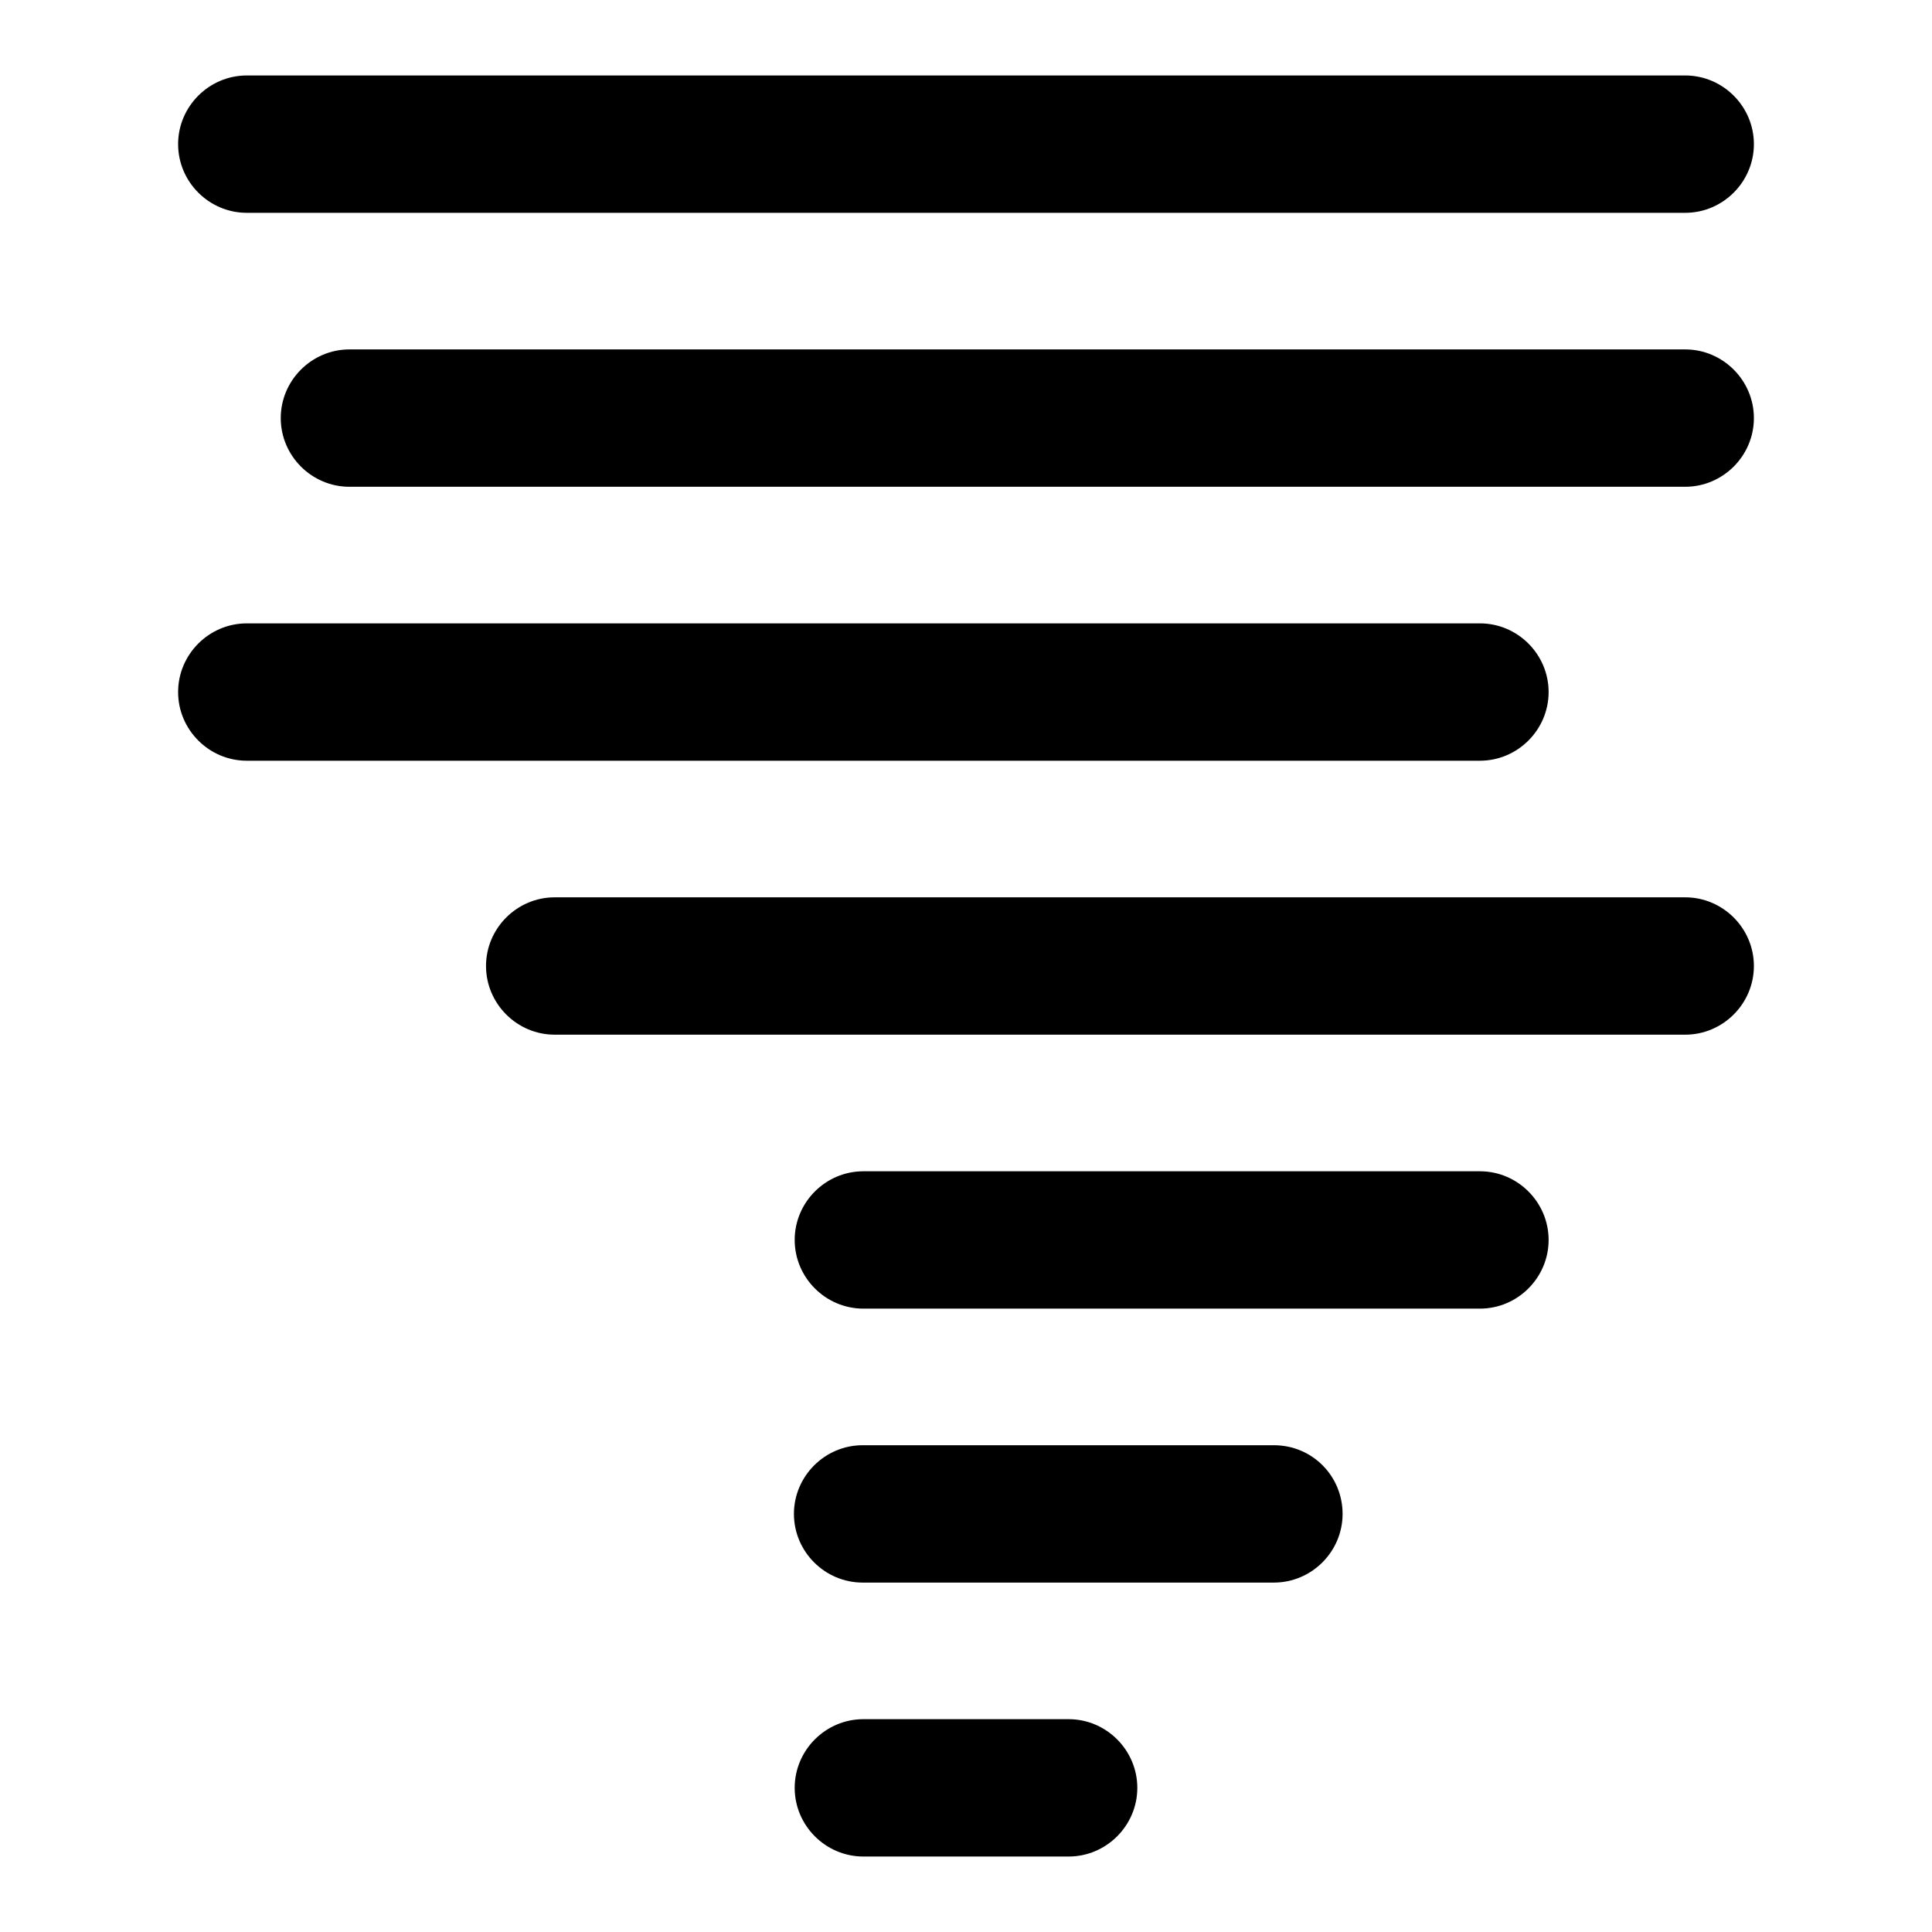<?xml version="1.0" encoding="utf-8"?>
<!-- Svg Vector Icons : http://www.onlinewebfonts.com/icon -->
<!DOCTYPE svg PUBLIC "-//W3C//DTD SVG 1.1//EN" "http://www.w3.org/Graphics/SVG/1.1/DTD/svg11.dtd">
<svg version="1.1" xmlns="http://www.w3.org/2000/svg" xmlns:xlink="http://www.w3.org/1999/xlink" x="0px" y="0px" viewBox="0 0 256 256" enable-background="new 0 0 256 256" xml:space="preserve">
<g> <path fill="#000000" d="M32.7,28.2h190.6c5,0,9.1-4.1,9.1-9.1c0-5-4.1-9.1-9.1-9.1H32.7c-5,0-9.1,4.1-9.1,9.1 C23.6,24.1,27.7,28.2,32.7,28.2z M223.3,46.3h-177c-5,0-9.1,4.1-9.1,9.1s4.1,9.1,9.1,9.1h177c5,0,9.1-4.1,9.1-9.1 S228.3,46.3,223.3,46.3z M205.2,91.7c0-5-4.1-9.1-9.1-9.1H32.7c-5,0-9.1,4.1-9.1,9.1c0,5,4.1,9.1,9.1,9.1h163.4 C201.1,100.8,205.2,96.7,205.2,91.7z M223.3,118.9H73.5c-5,0-9.1,4.1-9.1,9.1c0,5,4.1,9.1,9.1,9.1h149.8c5,0,9.1-4.1,9.1-9.1 C232.4,123,228.3,118.9,223.3,118.9z M196.1,155.2h-81.7c-5,0-9.1,4.1-9.1,9.1c0,5,4.1,9.1,9.1,9.1h81.7c5,0,9.1-4.1,9.1-9.1 C205.2,159.3,201.1,155.2,196.1,155.2z M168.8,191.5h-54.5c-5,0-9.1,4.1-9.1,9.1c0,5,4.1,9.1,9.1,9.1h54.5c5,0,9.1-4.1,9.1-9.1 C177.9,195.6,173.9,191.5,168.8,191.5z M141.6,227.8h-27.2c-5,0-9.1,4.1-9.1,9.1c0,5,4.1,9.1,9.1,9.1h27.2c5,0,9.1-4.1,9.1-9.1 C150.7,231.9,146.6,227.8,141.6,227.8z"/></g>
</svg>